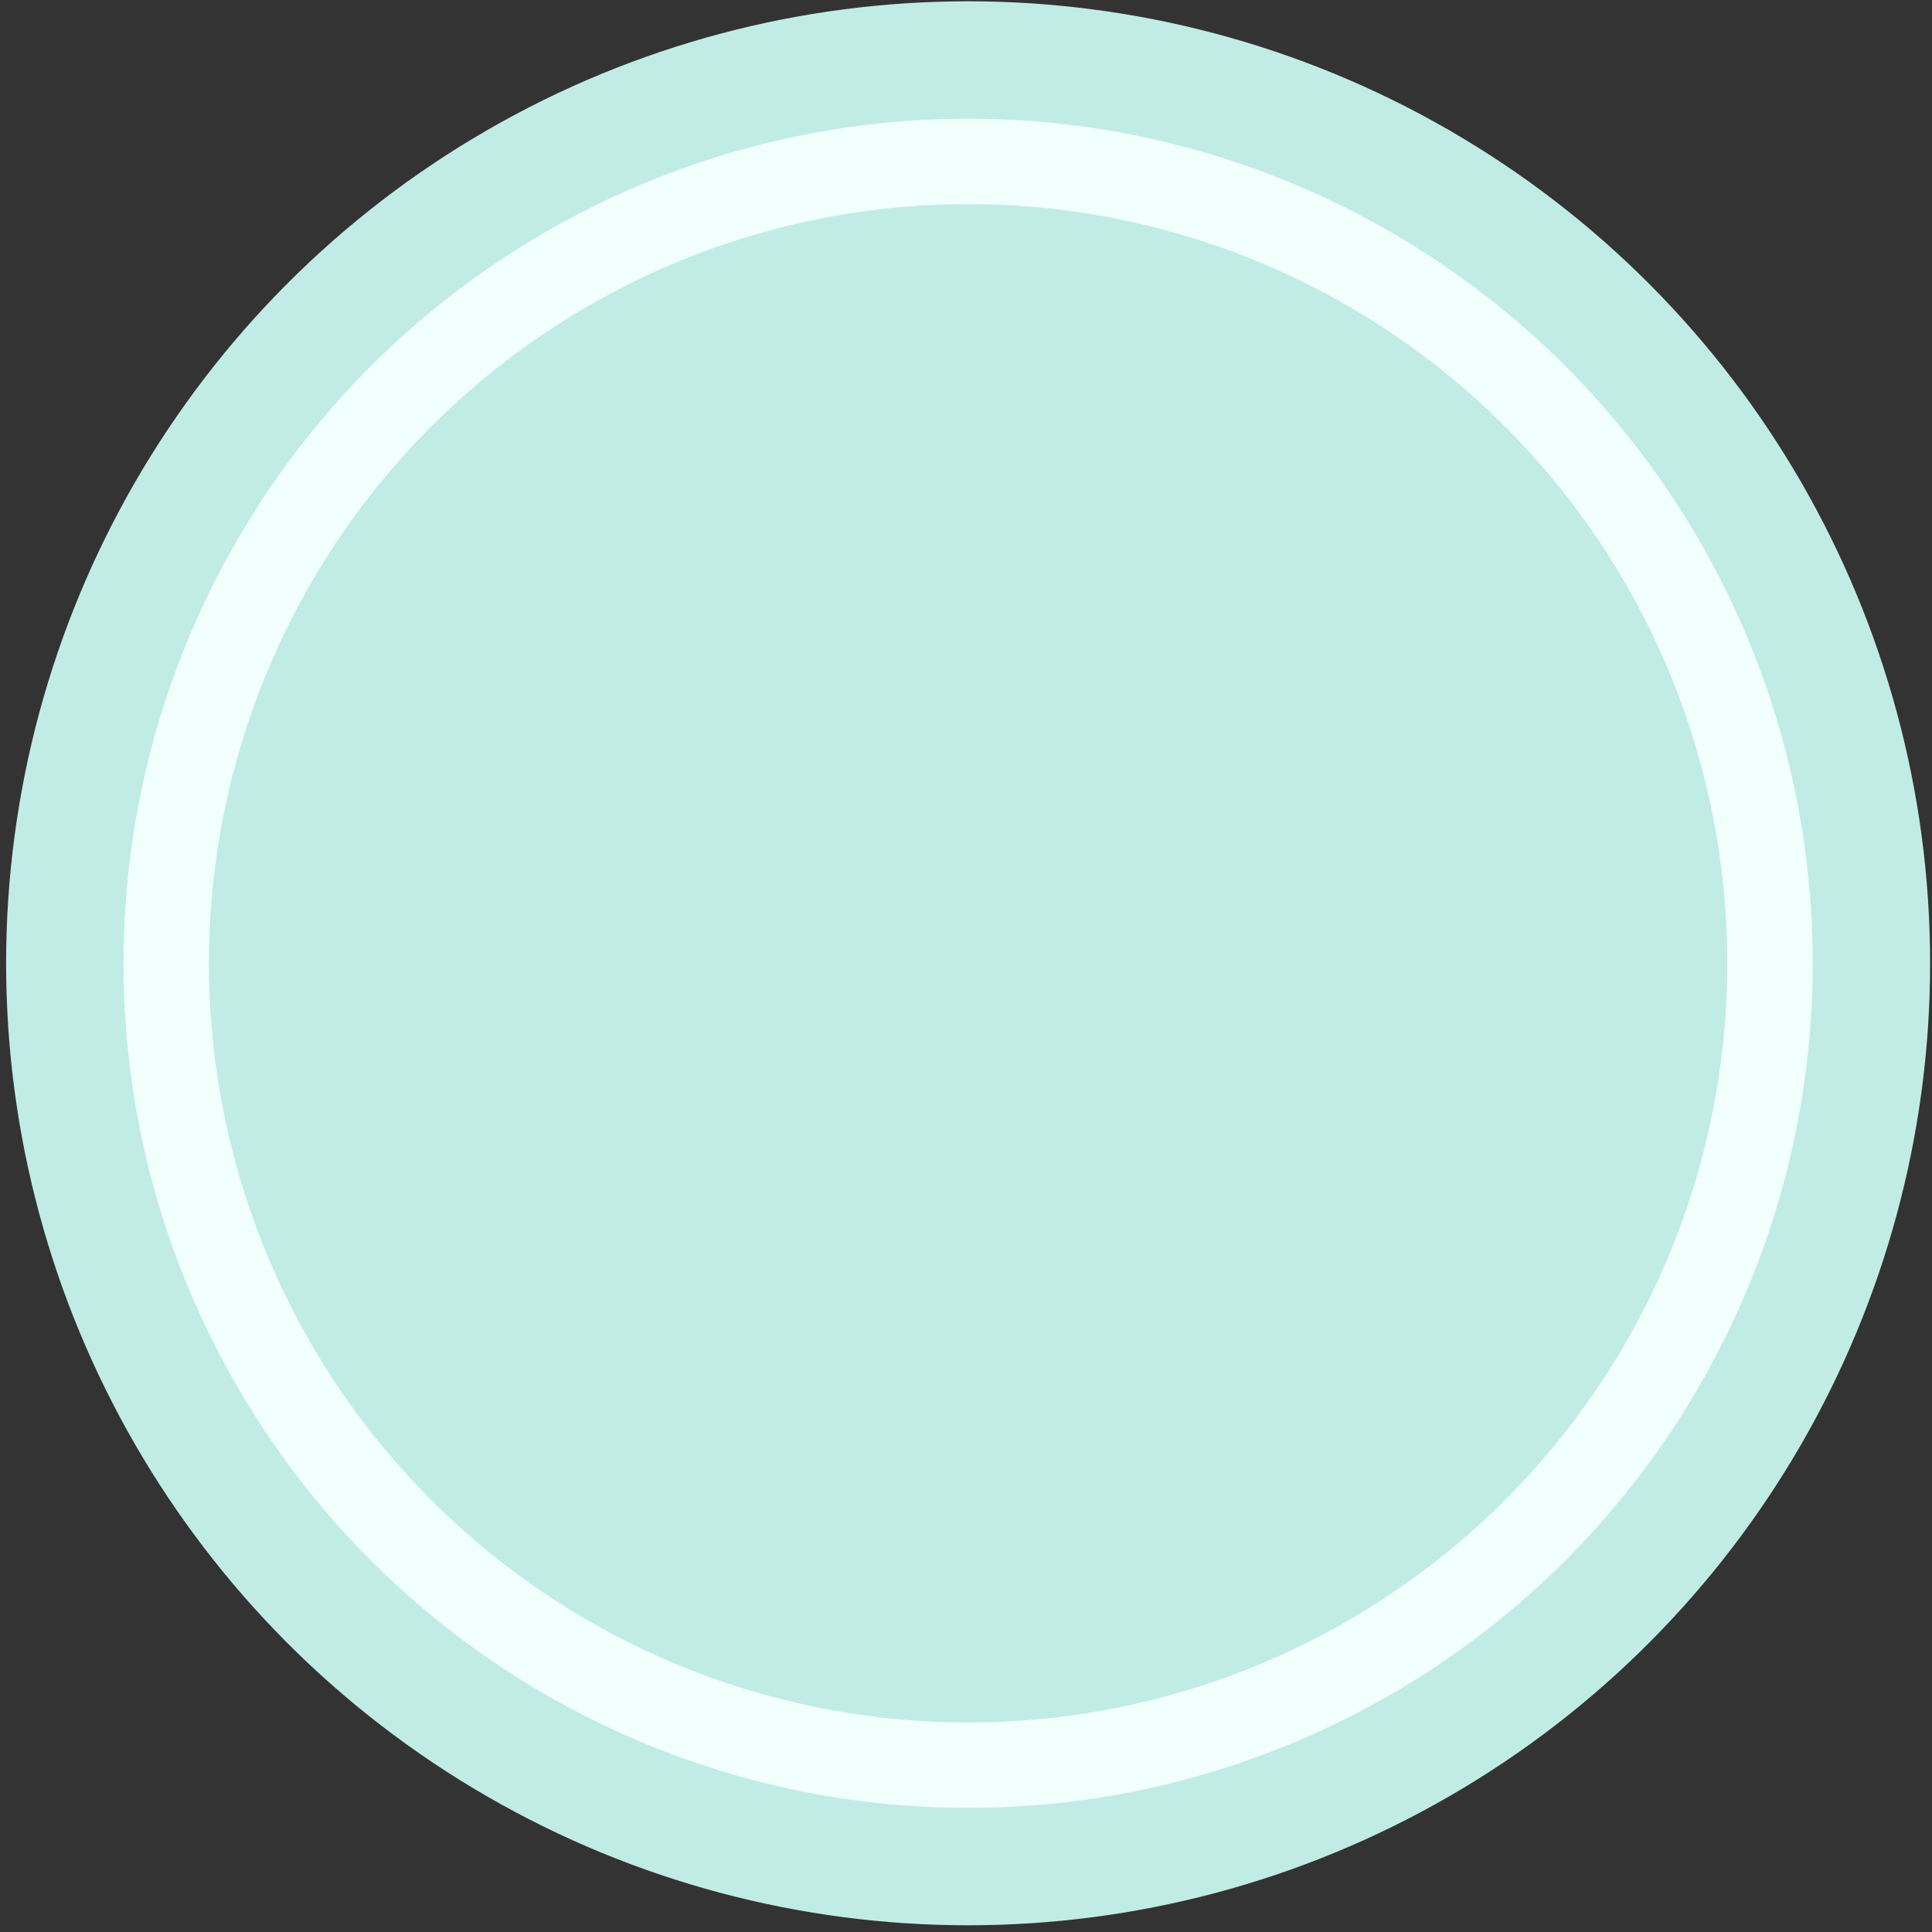 <svg xmlns="http://www.w3.org/2000/svg" width="181" height="181" viewBox="0 0 181 181" fill="none"><rect x="0" y="0" width="181" height="181" fill="#333333" stroke="none"/><circle cx="90.698" cy="90.246" r="83.625" fill="#F1FFFD" stroke="#C1ECE5"></circle><circle cx="90.698" cy="90.246" r="70.625" fill="#C1ECE5" stroke="#C1ECE5"></circle><circle cx="90.698" cy="90.246" r="84.625" stroke="#C1ECE5" stroke-width="11"></circle></svg>
